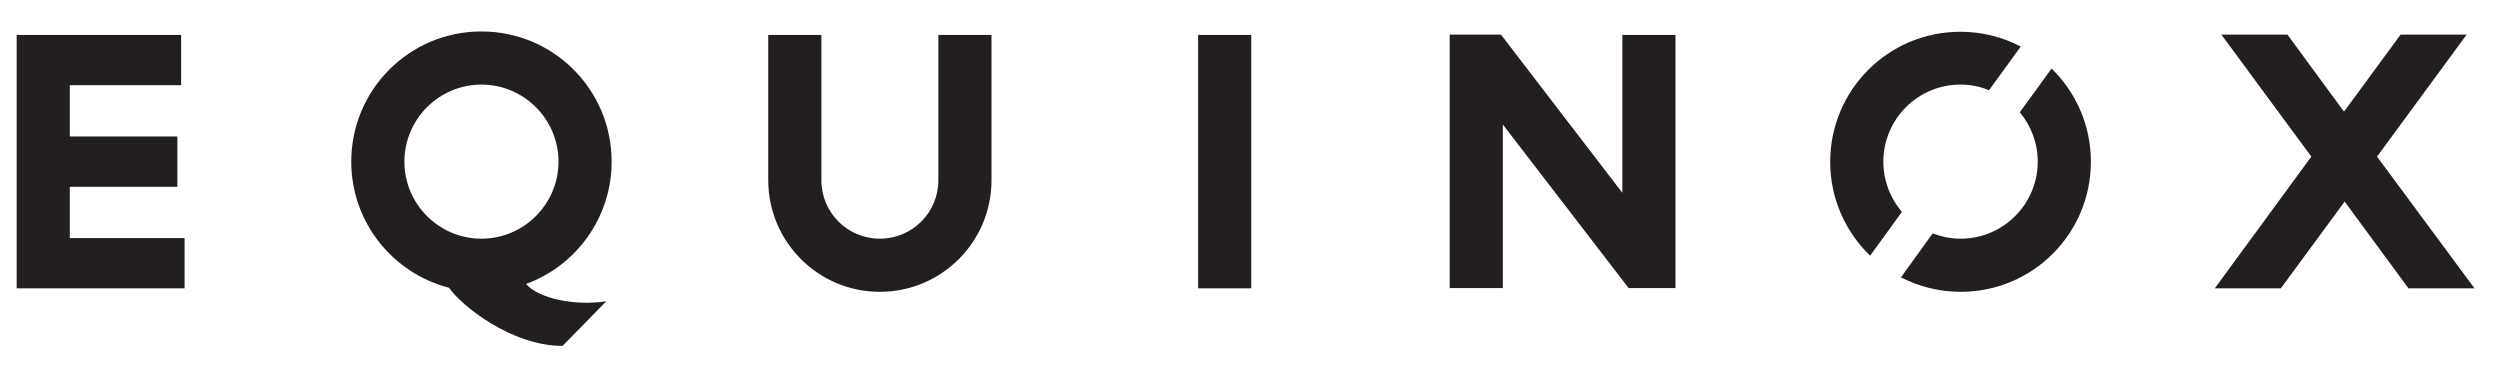 <?xml version="1.0" encoding="UTF-8"?>
<svg xmlns="http://www.w3.org/2000/svg" width="212" height="32" viewBox="0 0 212 32" fill="none">
  <path d="M79.573 2.96H84.08V15.28C84.08 20.507 79.84 24.747 74.613 24.747C69.387 24.747 65.147 20.507 65.147 15.28V2.96H69.653V15.28C69.653 18.027 71.867 20.24 74.613 20.24C77.36 20.24 79.573 18.027 79.573 15.28V2.96V2.96ZM101.6 24.453H106.107V2.96H101.6V24.453ZM5.92 15.84H15.04V11.573H5.92V7.227H15.36V2.96H1.413V24.453H15.653V20.187H5.92V15.84ZM44.613 24.08C45.627 25.28 48.667 25.973 51.413 25.547L47.707 29.333C43.36 29.333 39.093 25.893 38.08 24.4C33.307 23.173 29.787 18.853 29.787 13.707C29.787 7.6 34.72 2.667 40.827 2.667C46.933 2.667 51.867 7.6 51.867 13.707C51.867 18.453 48.853 22.533 44.613 24.08V24.08ZM47.36 13.707C47.36 10.107 44.427 7.173 40.827 7.173C37.227 7.173 34.293 10.107 34.293 13.707C34.293 17.307 37.227 20.24 40.827 20.24C44.427 20.24 47.36 17.307 47.36 13.707V13.707ZM201.573 13.28L209.173 2.933H203.573L198.773 9.467L193.973 2.933H188.373L196 13.28L187.813 24.453H193.413L198.827 17.093L204.24 24.453H209.84L201.573 13.28V13.28ZM171.28 9.52C172.213 10.64 172.8 12.107 172.8 13.707C172.8 17.307 169.867 20.24 166.267 20.24C165.44 20.24 164.64 20.08 163.893 19.787L161.2 23.52C162.72 24.293 164.427 24.747 166.267 24.747C172.373 24.747 177.307 19.813 177.307 13.707C177.307 10.613 176.027 7.813 173.973 5.813L171.28 9.52V9.52ZM137.573 16.347L127.28 2.933H122.933V24.427H127.44V10.56L138.107 24.427H142.08V2.96H137.573V16.347V16.347ZM159.707 13.707C159.707 10.107 162.64 7.173 166.24 7.173C167.093 7.173 167.92 7.333 168.667 7.653L171.36 3.947C169.84 3.147 168.08 2.693 166.24 2.693C160.133 2.693 155.2 7.627 155.2 13.733C155.2 16.853 156.507 19.68 158.587 21.68L161.28 17.973C160.293 16.8 159.707 15.307 159.707 13.707V13.707Z" fill="#231F20"></path>
</svg>
